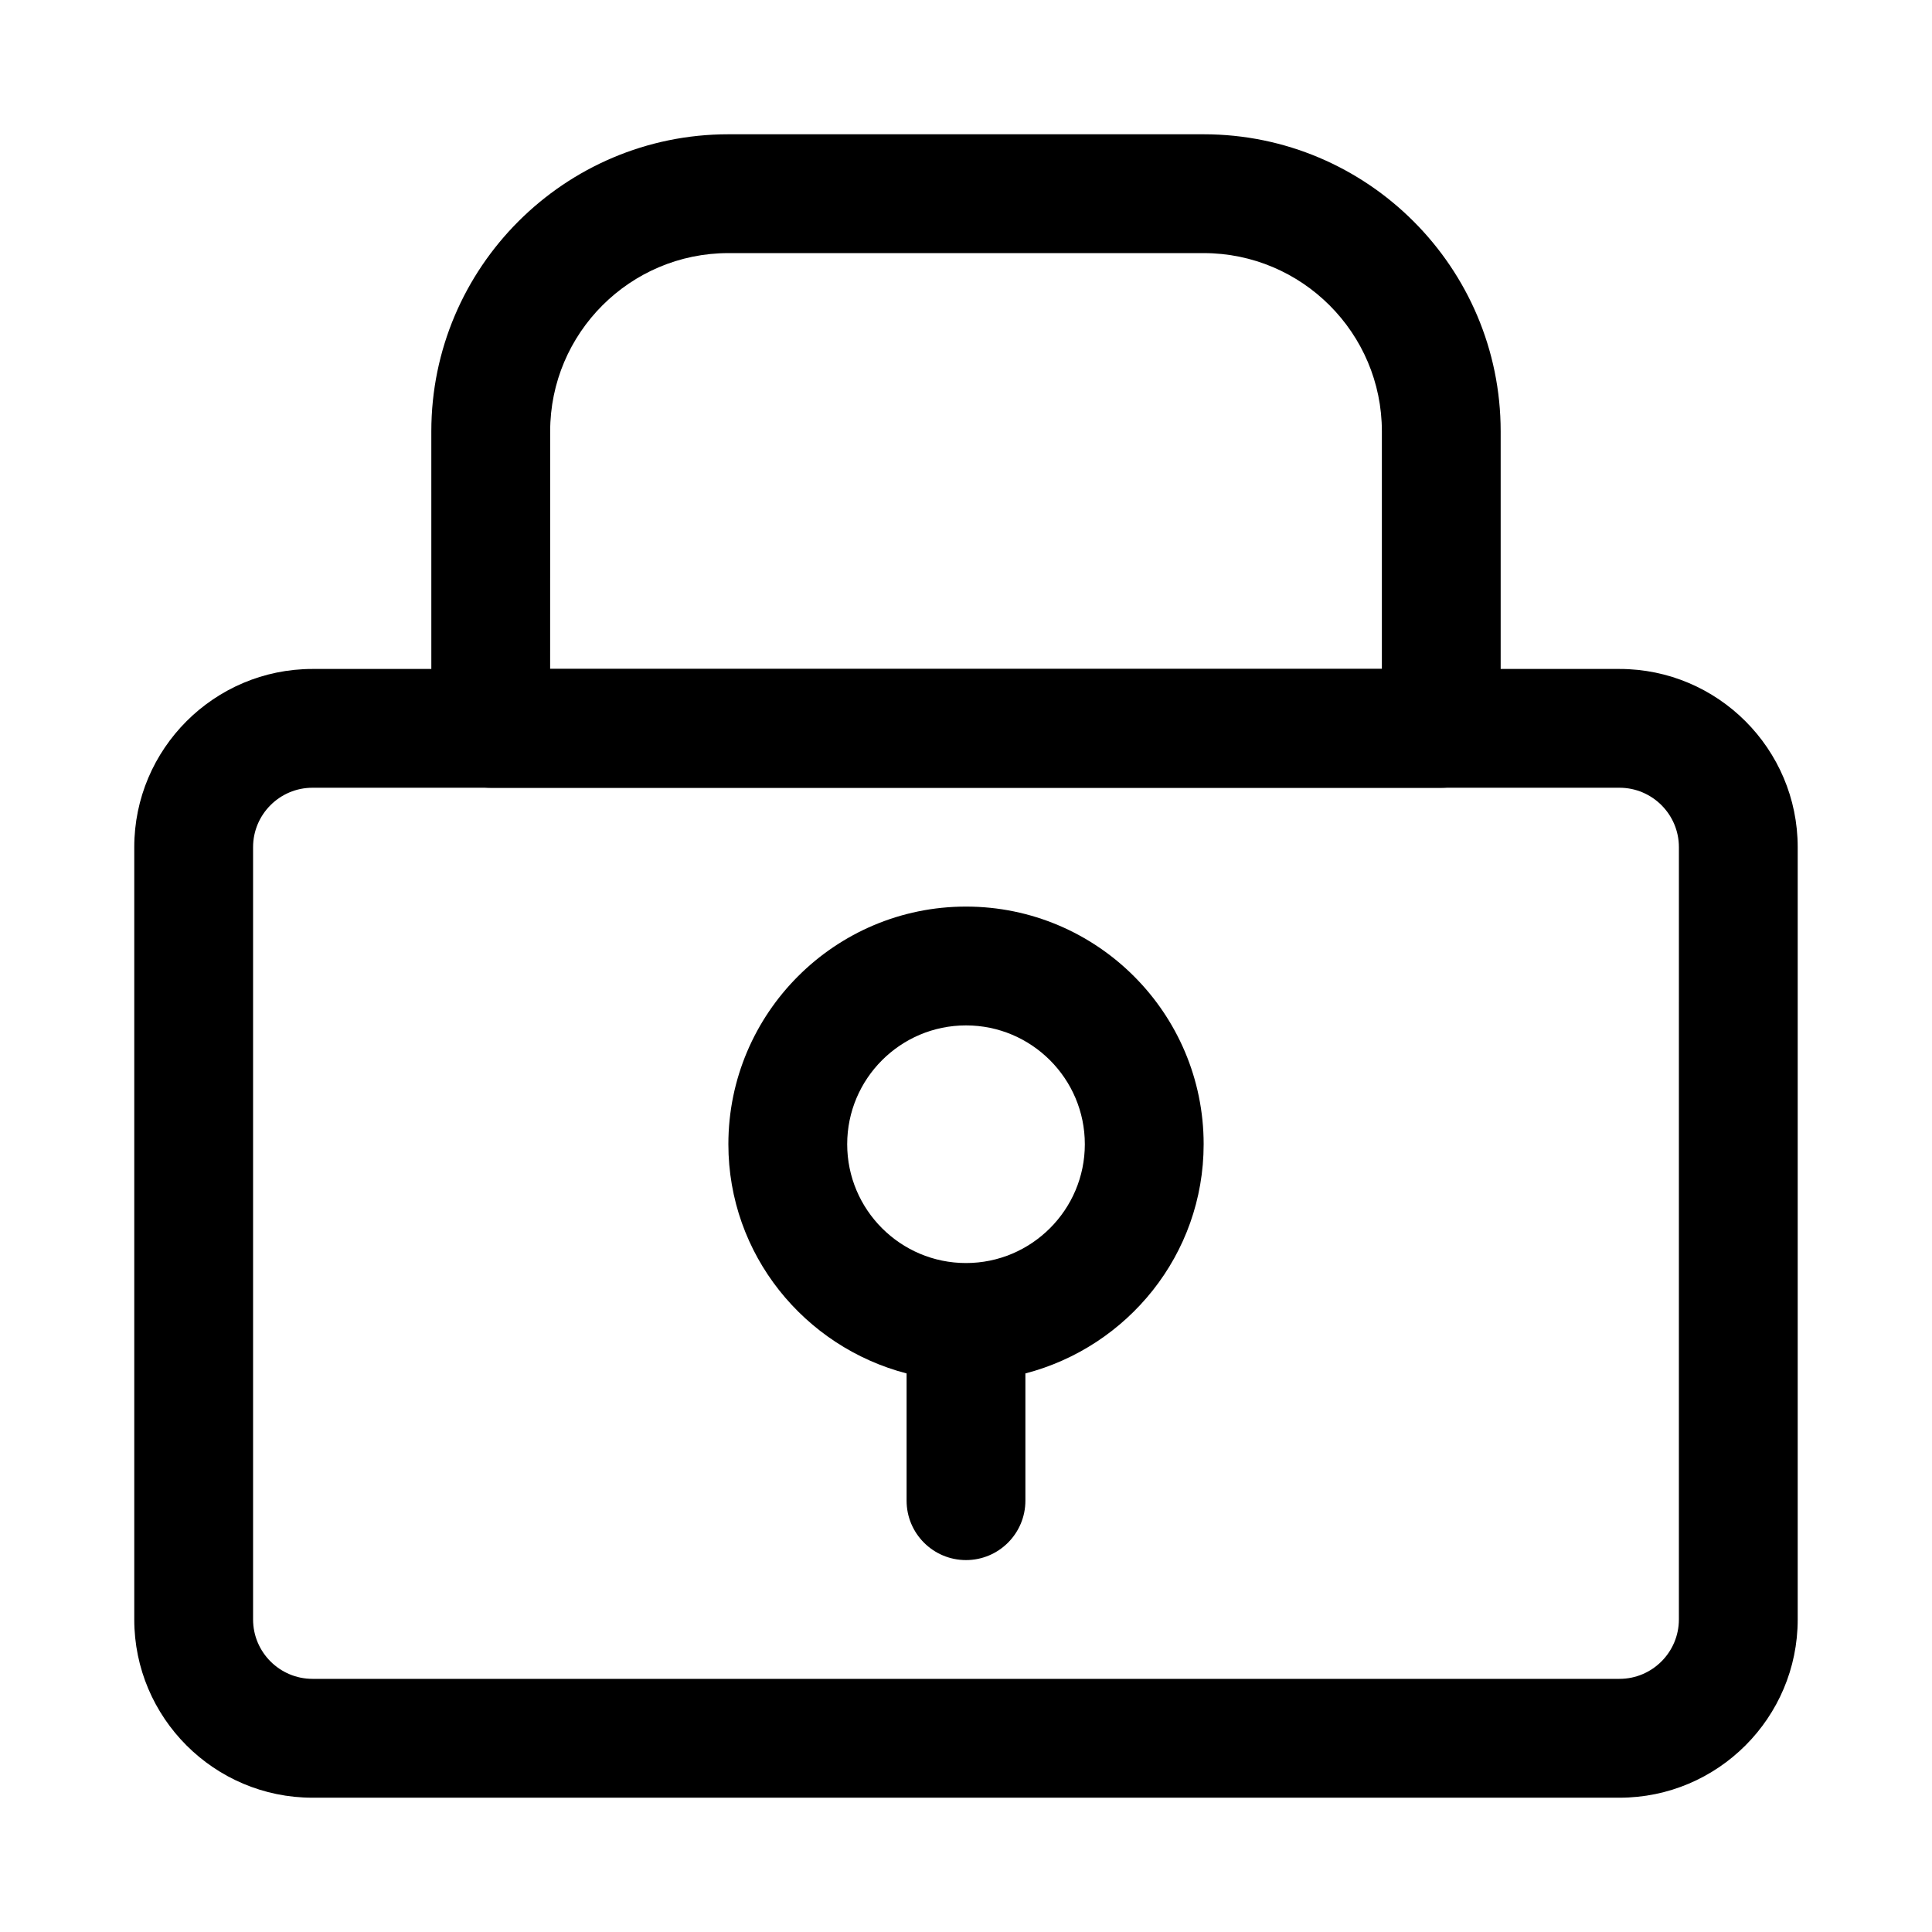 <?xml version="1.0" encoding="UTF-8"?>
<!-- Uploaded to: SVG Repo, www.svgrepo.com, Generator: SVG Repo Mixer Tools -->
<svg fill="#000000" width="800px" height="800px" version="1.1" viewBox="144 144 512 512" xmlns="http://www.w3.org/2000/svg">
 <g>
  <path d="m525.95 352.77h-251.9c-8.691 0-15.742-7.055-15.742-15.742l-0.004-78.723c0-43.406 35.312-78.719 78.719-78.719h125.95c43.406 0 78.719 35.312 78.719 78.719v78.719c0.004 8.695-7.051 15.746-15.742 15.746zm-236.16-31.488h220.42v-62.977c0-26.039-21.191-47.23-47.23-47.23h-125.95c-26.039 0-47.23 21.191-47.23 47.23z"/>
  <path d="m573.18 620.41h-346.37c-26.039 0-47.23-21.191-47.23-47.23v-204.67c0-26.039 21.191-47.23 47.23-47.23h346.37c26.039 0 47.23 21.191 47.23 47.23v204.67c0.004 26.039-21.188 47.23-47.227 47.23zm-346.37-267.65c-8.676 0-15.742 7.07-15.742 15.742v204.67c0 8.676 7.07 15.742 15.742 15.742h346.37c8.676 0 15.742-7.07 15.742-15.742l0.004-204.67c0-8.676-7.07-15.742-15.742-15.742z"/>
  <path d="m462.98 447.23c0-34.73-28.246-62.977-62.977-62.977s-62.977 28.246-62.977 62.977c0 29.254 20.152 53.703 47.23 60.742v33.723c0 8.691 7.055 15.742 15.742 15.742 8.691 0 15.742-7.055 15.742-15.742v-33.723c27.086-7.039 47.238-31.488 47.238-60.742zm-62.977 31.488c-17.367 0-31.488-14.121-31.488-31.488 0-17.367 14.121-31.488 31.488-31.488s31.488 14.121 31.488 31.488c0 17.367-14.125 31.488-31.488 31.488z"/>
 </g>
</svg>